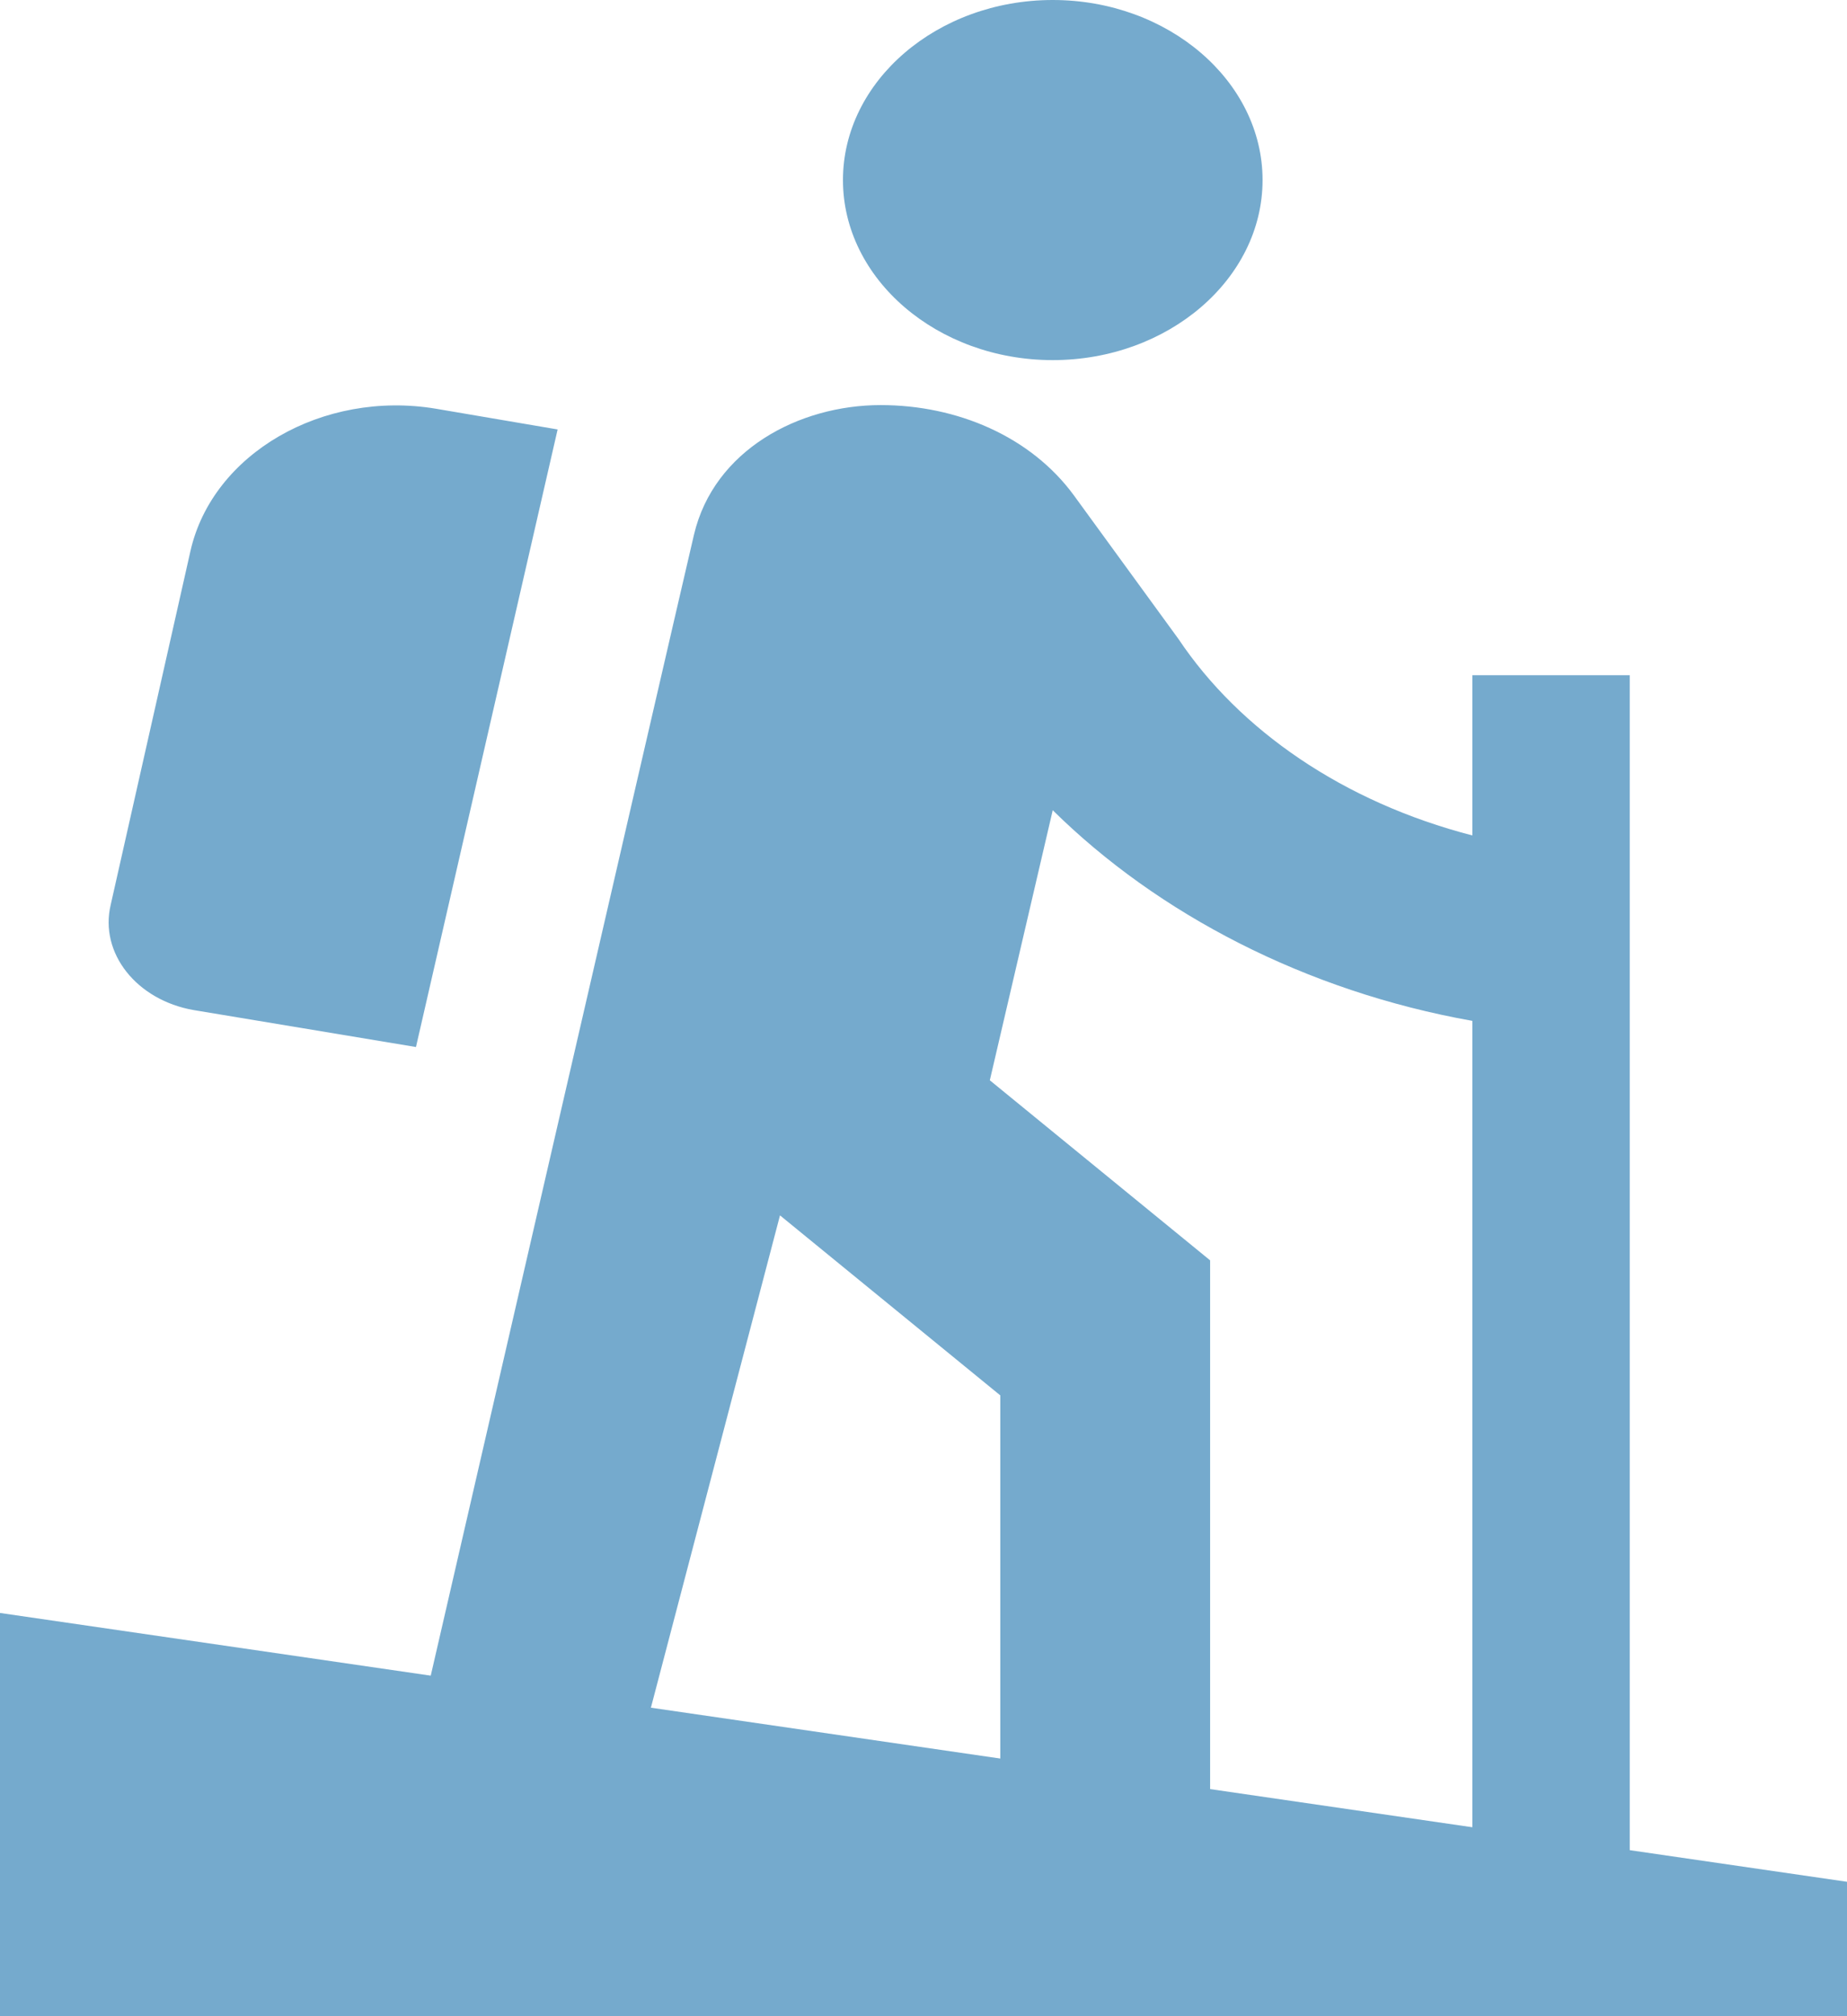 <svg xmlns="http://www.w3.org/2000/svg" width="33" height="36" viewBox="0 0 33 36" fill="none"><path d="M18.809 6.43C20.871 6.43 22.558 4.983 22.558 3.215C22.558 1.447 20.871 0 18.809 0C16.747 0 15.061 1.447 15.061 3.215C15.061 4.983 16.747 6.43 18.809 6.43ZM26.306 14.917C24.001 14.322 22.145 13.036 21.058 11.413L19.184 8.841C18.416 7.796 17.104 7.233 15.735 7.233C14.274 7.233 12.755 8.037 12.399 9.548C12.043 11.059 6.626 34.56 6.626 34.56H10.562L13.936 21.701L17.872 24.915V34.56H21.621V22.504L17.685 19.289L18.809 14.467C20.683 16.316 23.326 17.698 26.306 18.228V34.56H29.118V12.056H26.306V14.917ZM7.432 18.695L3.459 18.035C2.447 17.859 1.772 17.023 1.978 16.155L3.403 9.838C3.796 8.102 5.764 6.96 7.789 7.298L9.963 7.668L7.432 18.695Z" fill="#75AACD"></path><path d="M0 28.8L33 33.6V36H0V28.8Z" fill="#75AACD"></path></svg>